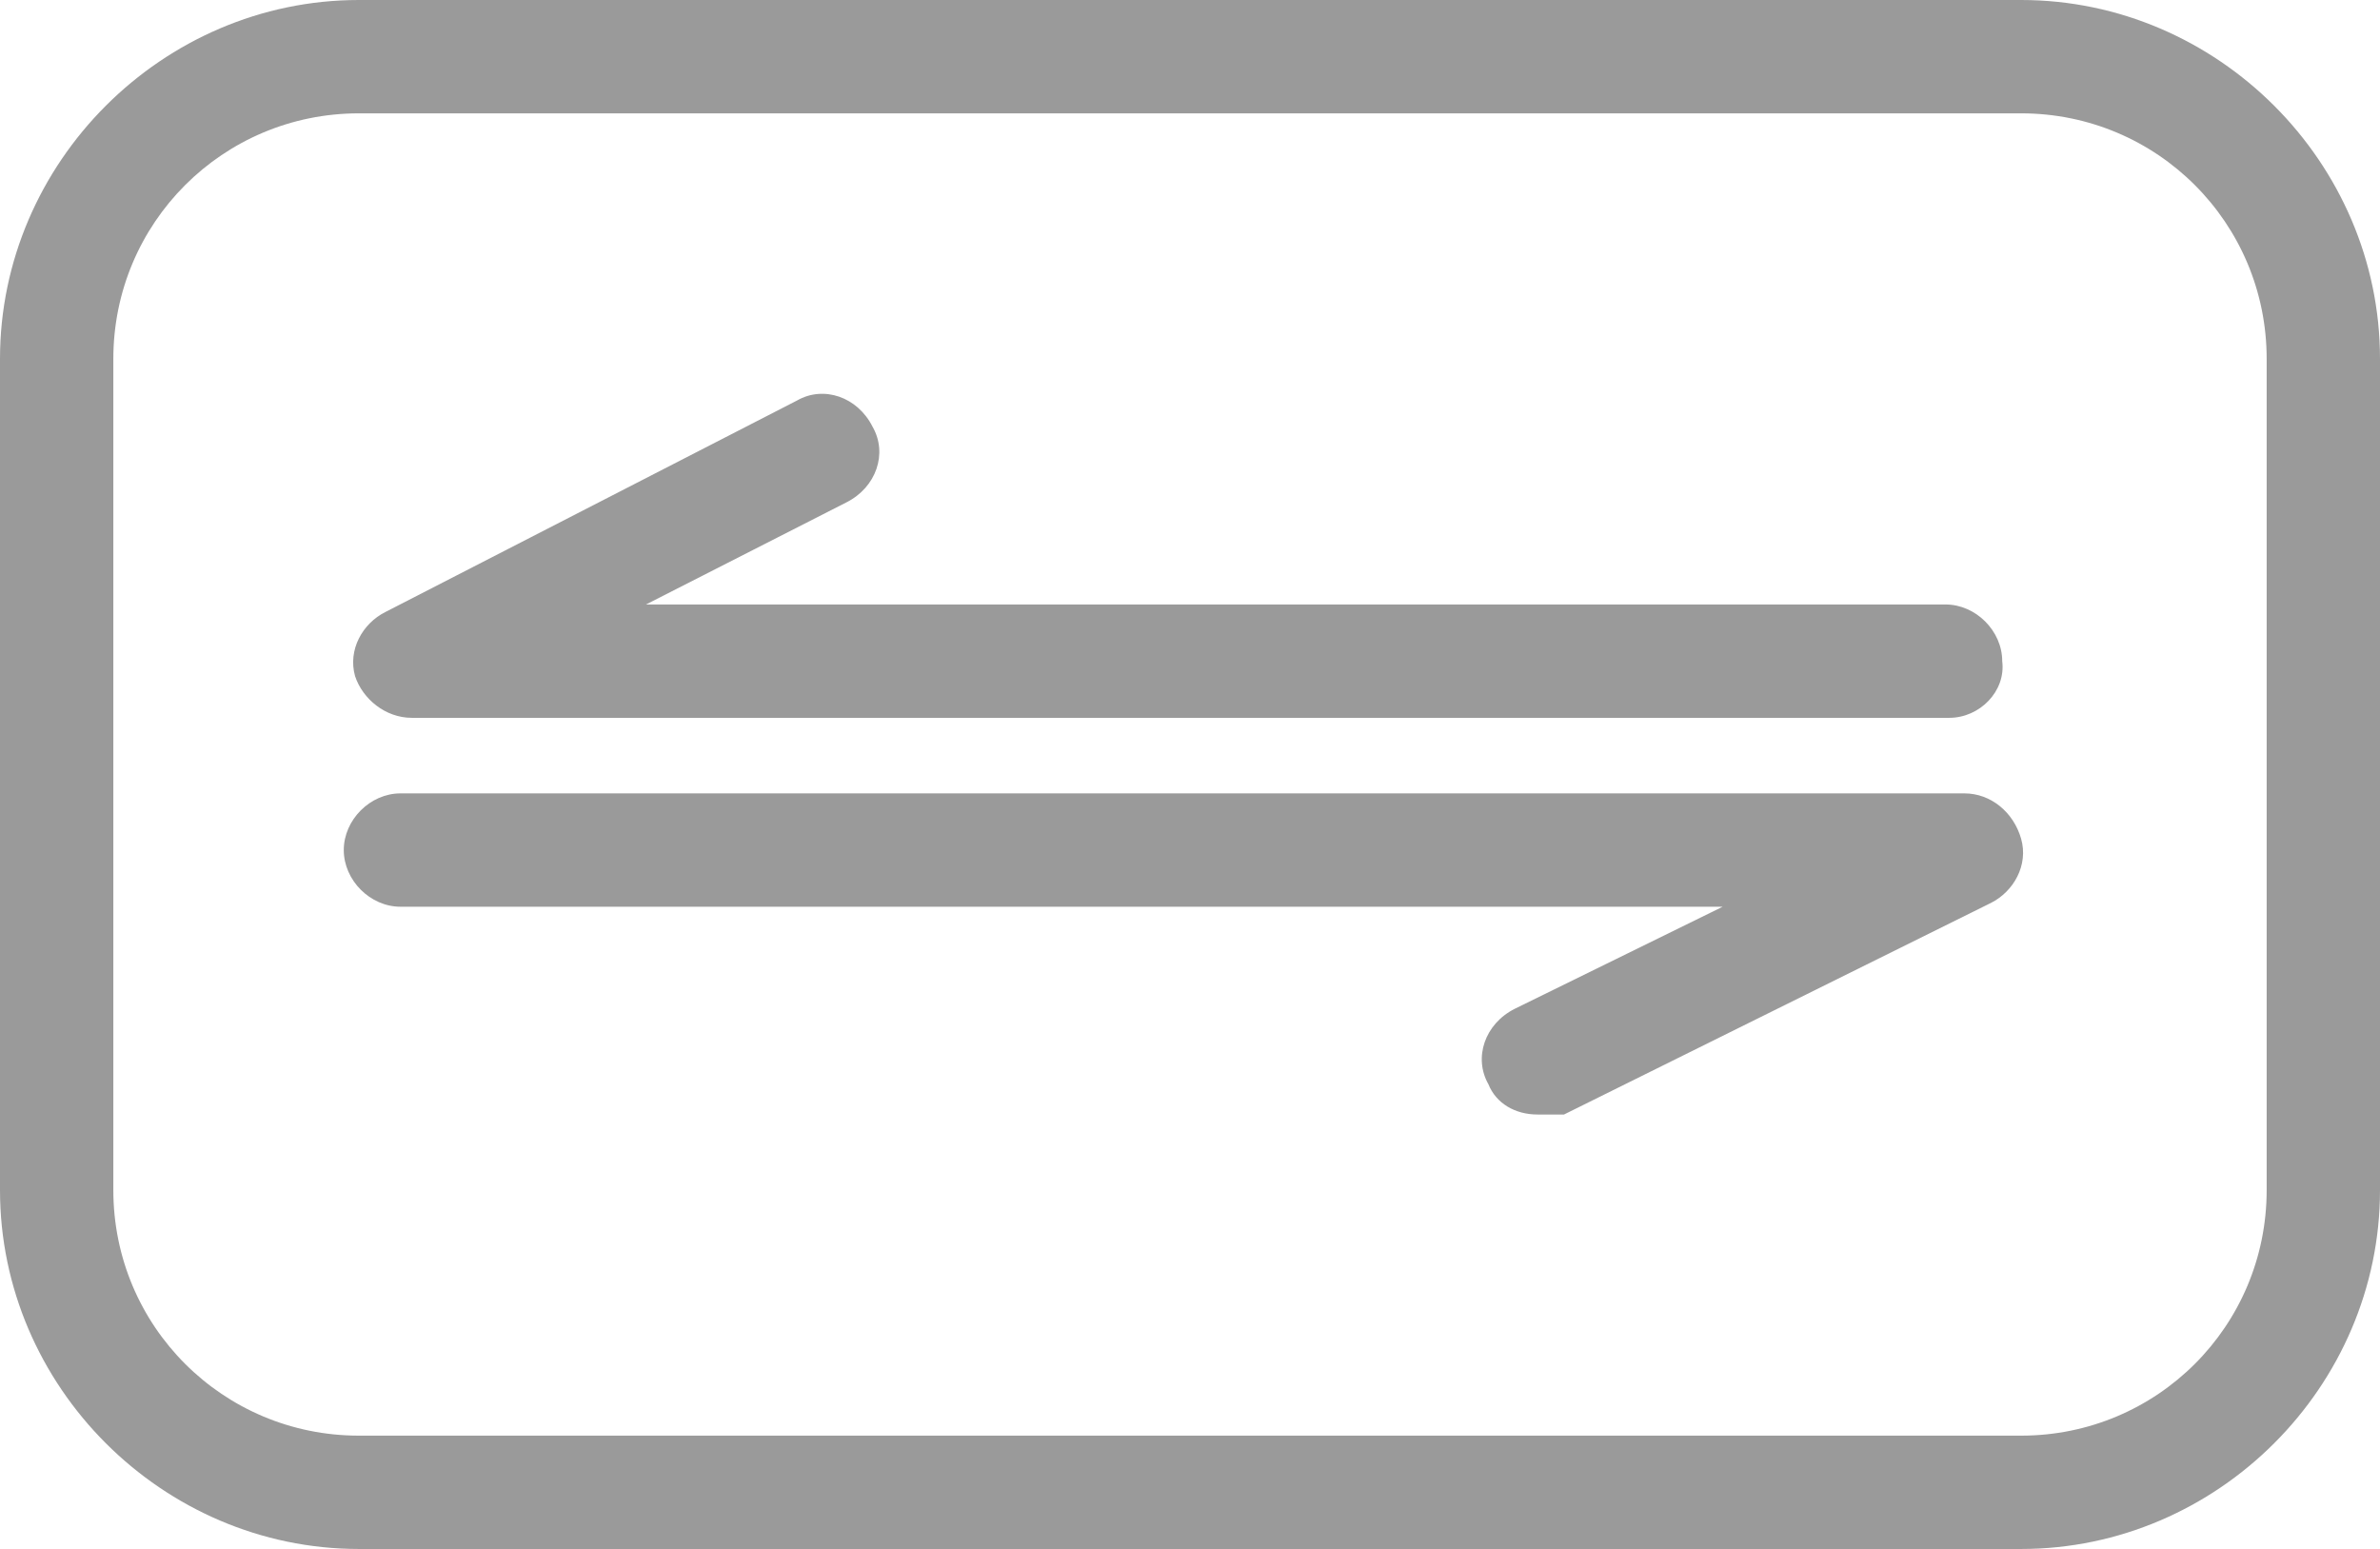 <?xml version="1.0" encoding="utf-8"?>
<!-- Generator: Adobe Illustrator 19.0.0, SVG Export Plug-In . SVG Version: 6.00 Build 0)  -->
<svg version="1.1" id="Layer_1" xmlns="http://www.w3.org/2000/svg" xmlns:xlink="http://www.w3.org/1999/xlink" x="0px" y="0px"
	 viewBox="-274 376 63 41" style="enable-background:new -274 376 63 41;" xml:space="preserve">
<style type="text/css">
	.st0{fill:#9A9A9A;}
</style>
<g id="group-8svg">
	<path id="path-1" class="st0" d="M-211,407.5c0,5.2-4.3,9.5-9.5,9.5h-44c-5.2,0-9.5-4.3-9.5-9.5v-22c0-5.2,4.3-9.5,9.5-9.5h44
		c5.2,0,9.5,4.3,9.5,9.5V407.5z M-214,385.5c0-3.6-2.9-6.5-6.5-6.5h-44c-3.6,0-6.5,2.9-6.5,6.5v22c0,3.6,2.9,6.5,6.5,6.5h44
		c3.6,0,6.5-2.9,6.5-6.5V385.5z"/>
	<path id="path-2" class="st0" d="M-222.4,395h-40.7c-0.7,0-1.3-0.5-1.5-1.1c-0.2-0.7,0.2-1.4,0.8-1.7l10.9-5.6
		c0.7-0.4,1.6-0.1,2,0.7c0.4,0.7,0.1,1.6-0.7,2l-5.3,2.7h34.4c0.8,0,1.5,0.7,1.5,1.5C-220.9,394.3-221.6,395-222.4,395z"/>
	<path id="path-3" class="st0" d="M-233.3,405.5c-0.6,0-1.1-0.3-1.3-0.8c-0.4-0.7-0.1-1.6,0.7-2l5.5-2.7h-35c-0.8,0-1.5-0.7-1.5-1.5
		s0.7-1.5,1.5-1.5h41.4c0.7,0,1.3,0.5,1.5,1.2c0.2,0.7-0.2,1.4-0.8,1.7l-11.3,5.6C-232.8,405.5-233,405.5-233.3,405.5z"/>
</g>
</svg>
